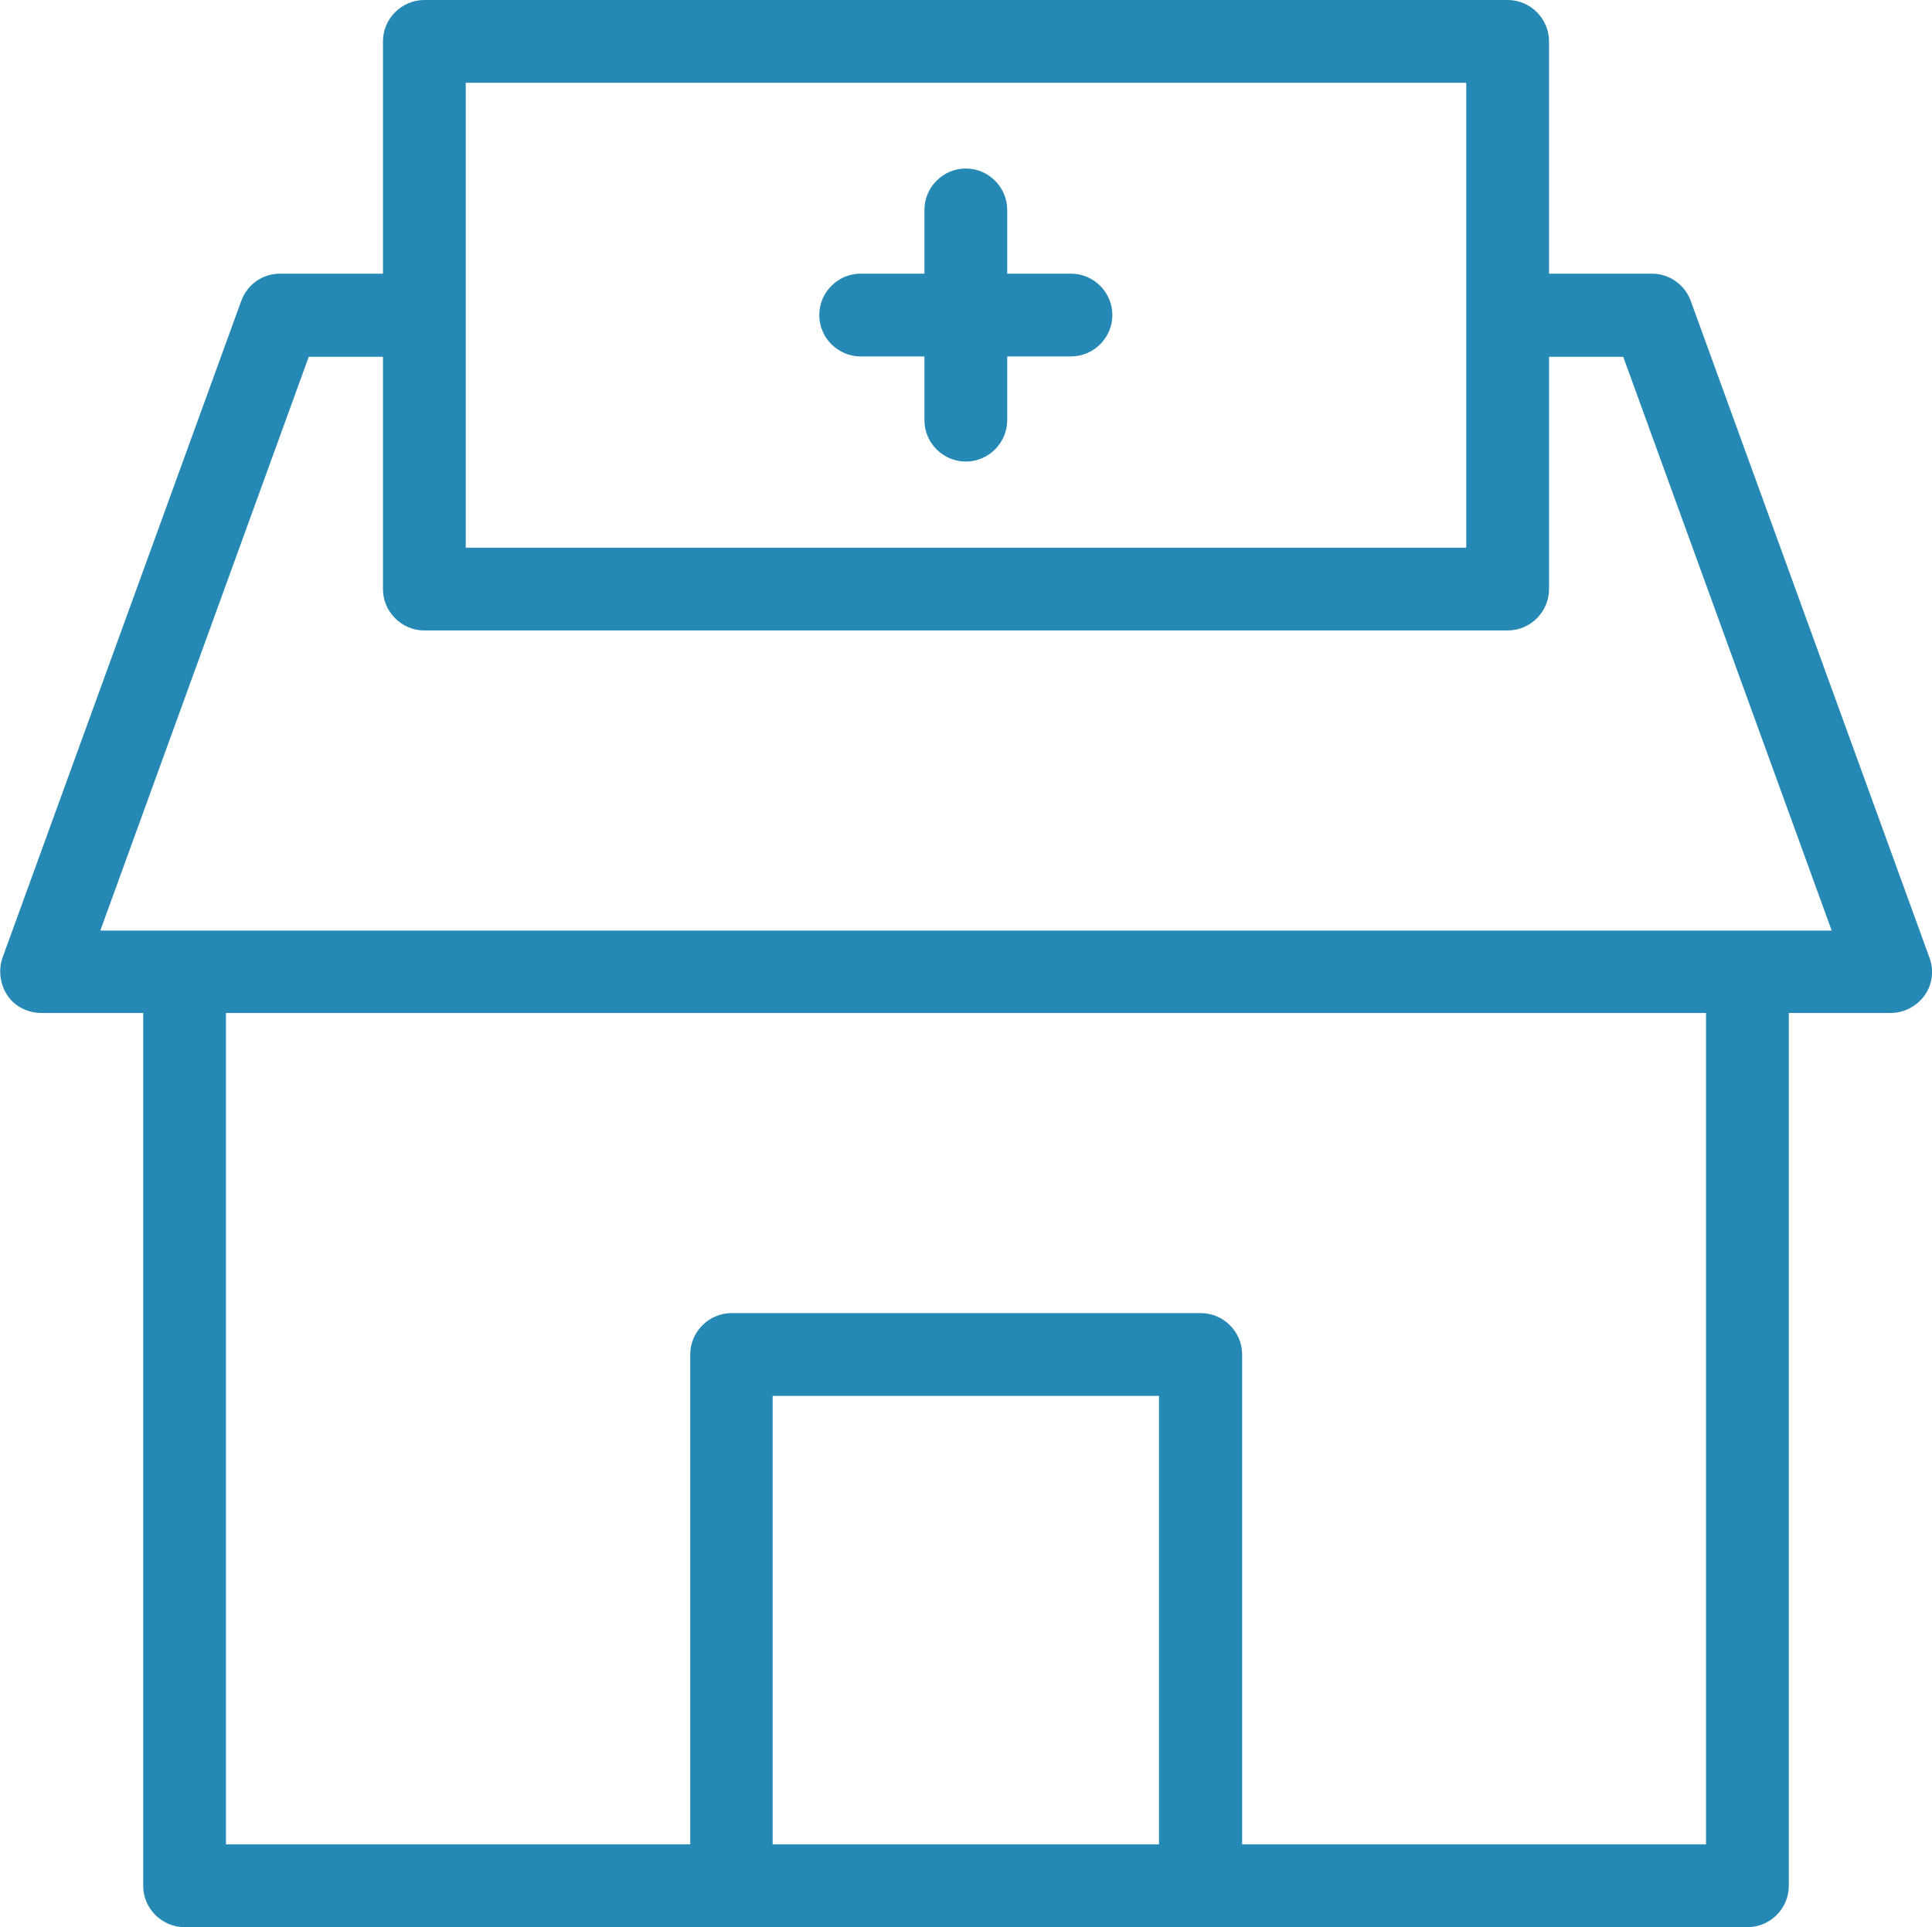<?xml version="1.0" encoding="UTF-8"?>
<svg id="_レイヤー_2" data-name="レイヤー 2" xmlns="http://www.w3.org/2000/svg" width="51.81" height="51.69" viewBox="0 0 51.81 51.69">
  <defs>
    <style>
      .cls-1 {
        fill: #2689b5;
        stroke-width: 0px;
      }
    </style>
  </defs>
  <g id="_レイヤー_6" data-name="レイヤー 6">
    <path class="cls-1" d="M51.74,25.68l-6.4-17.61c-.16-.44-.58-.73-1.04-.73h-2.76V1.11c0-.61-.5-1.11-1.11-1.11H11.38c-.61,0-1.11.5-1.11,1.11v6.23h-2.76c-.47,0-.88.29-1.04.73L.07,25.68c-.12.34-.07.72.13,1.02s.55.47.91.47h2.73v23.41c0,.61.5,1.11,1.11,1.11h41.91c.61,0,1.11-.5,1.11-1.11v-23.41h2.73c.36,0,.7-.18.91-.47s.26-.67.13-1.02h0ZM12.49,2.22h26.83v12.47H12.49s0-12.47,0-12.47ZM20.72,49.47v-12.03h10.36v12.03h-10.36ZM45.75,49.47h-12.44v-13.14c0-.61-.5-1.11-1.11-1.11h-12.58c-.61,0-1.11.5-1.11,1.11v13.14H6.06v-22.3h39.69v22.3h0ZM46.86,24.96H2.69s5.59-15.39,5.59-15.39h1.99v6.23c0,.61.5,1.11,1.11,1.11h29.05c.61,0,1.11-.5,1.11-1.11v-6.23h1.99l5.59,15.39h-2.26ZM21.97,8.45c0-.61.5-1.11,1.11-1.11h1.71v-1.71c0-.61.5-1.11,1.11-1.11s1.11.5,1.11,1.11v1.71h1.71c.61,0,1.11.5,1.11,1.11s-.5,1.11-1.11,1.11h-1.71v1.71c0,.61-.5,1.11-1.11,1.11s-1.11-.5-1.11-1.11v-1.71h-1.71c-.61,0-1.11-.5-1.11-1.11Z"/>
  </g>
</svg>